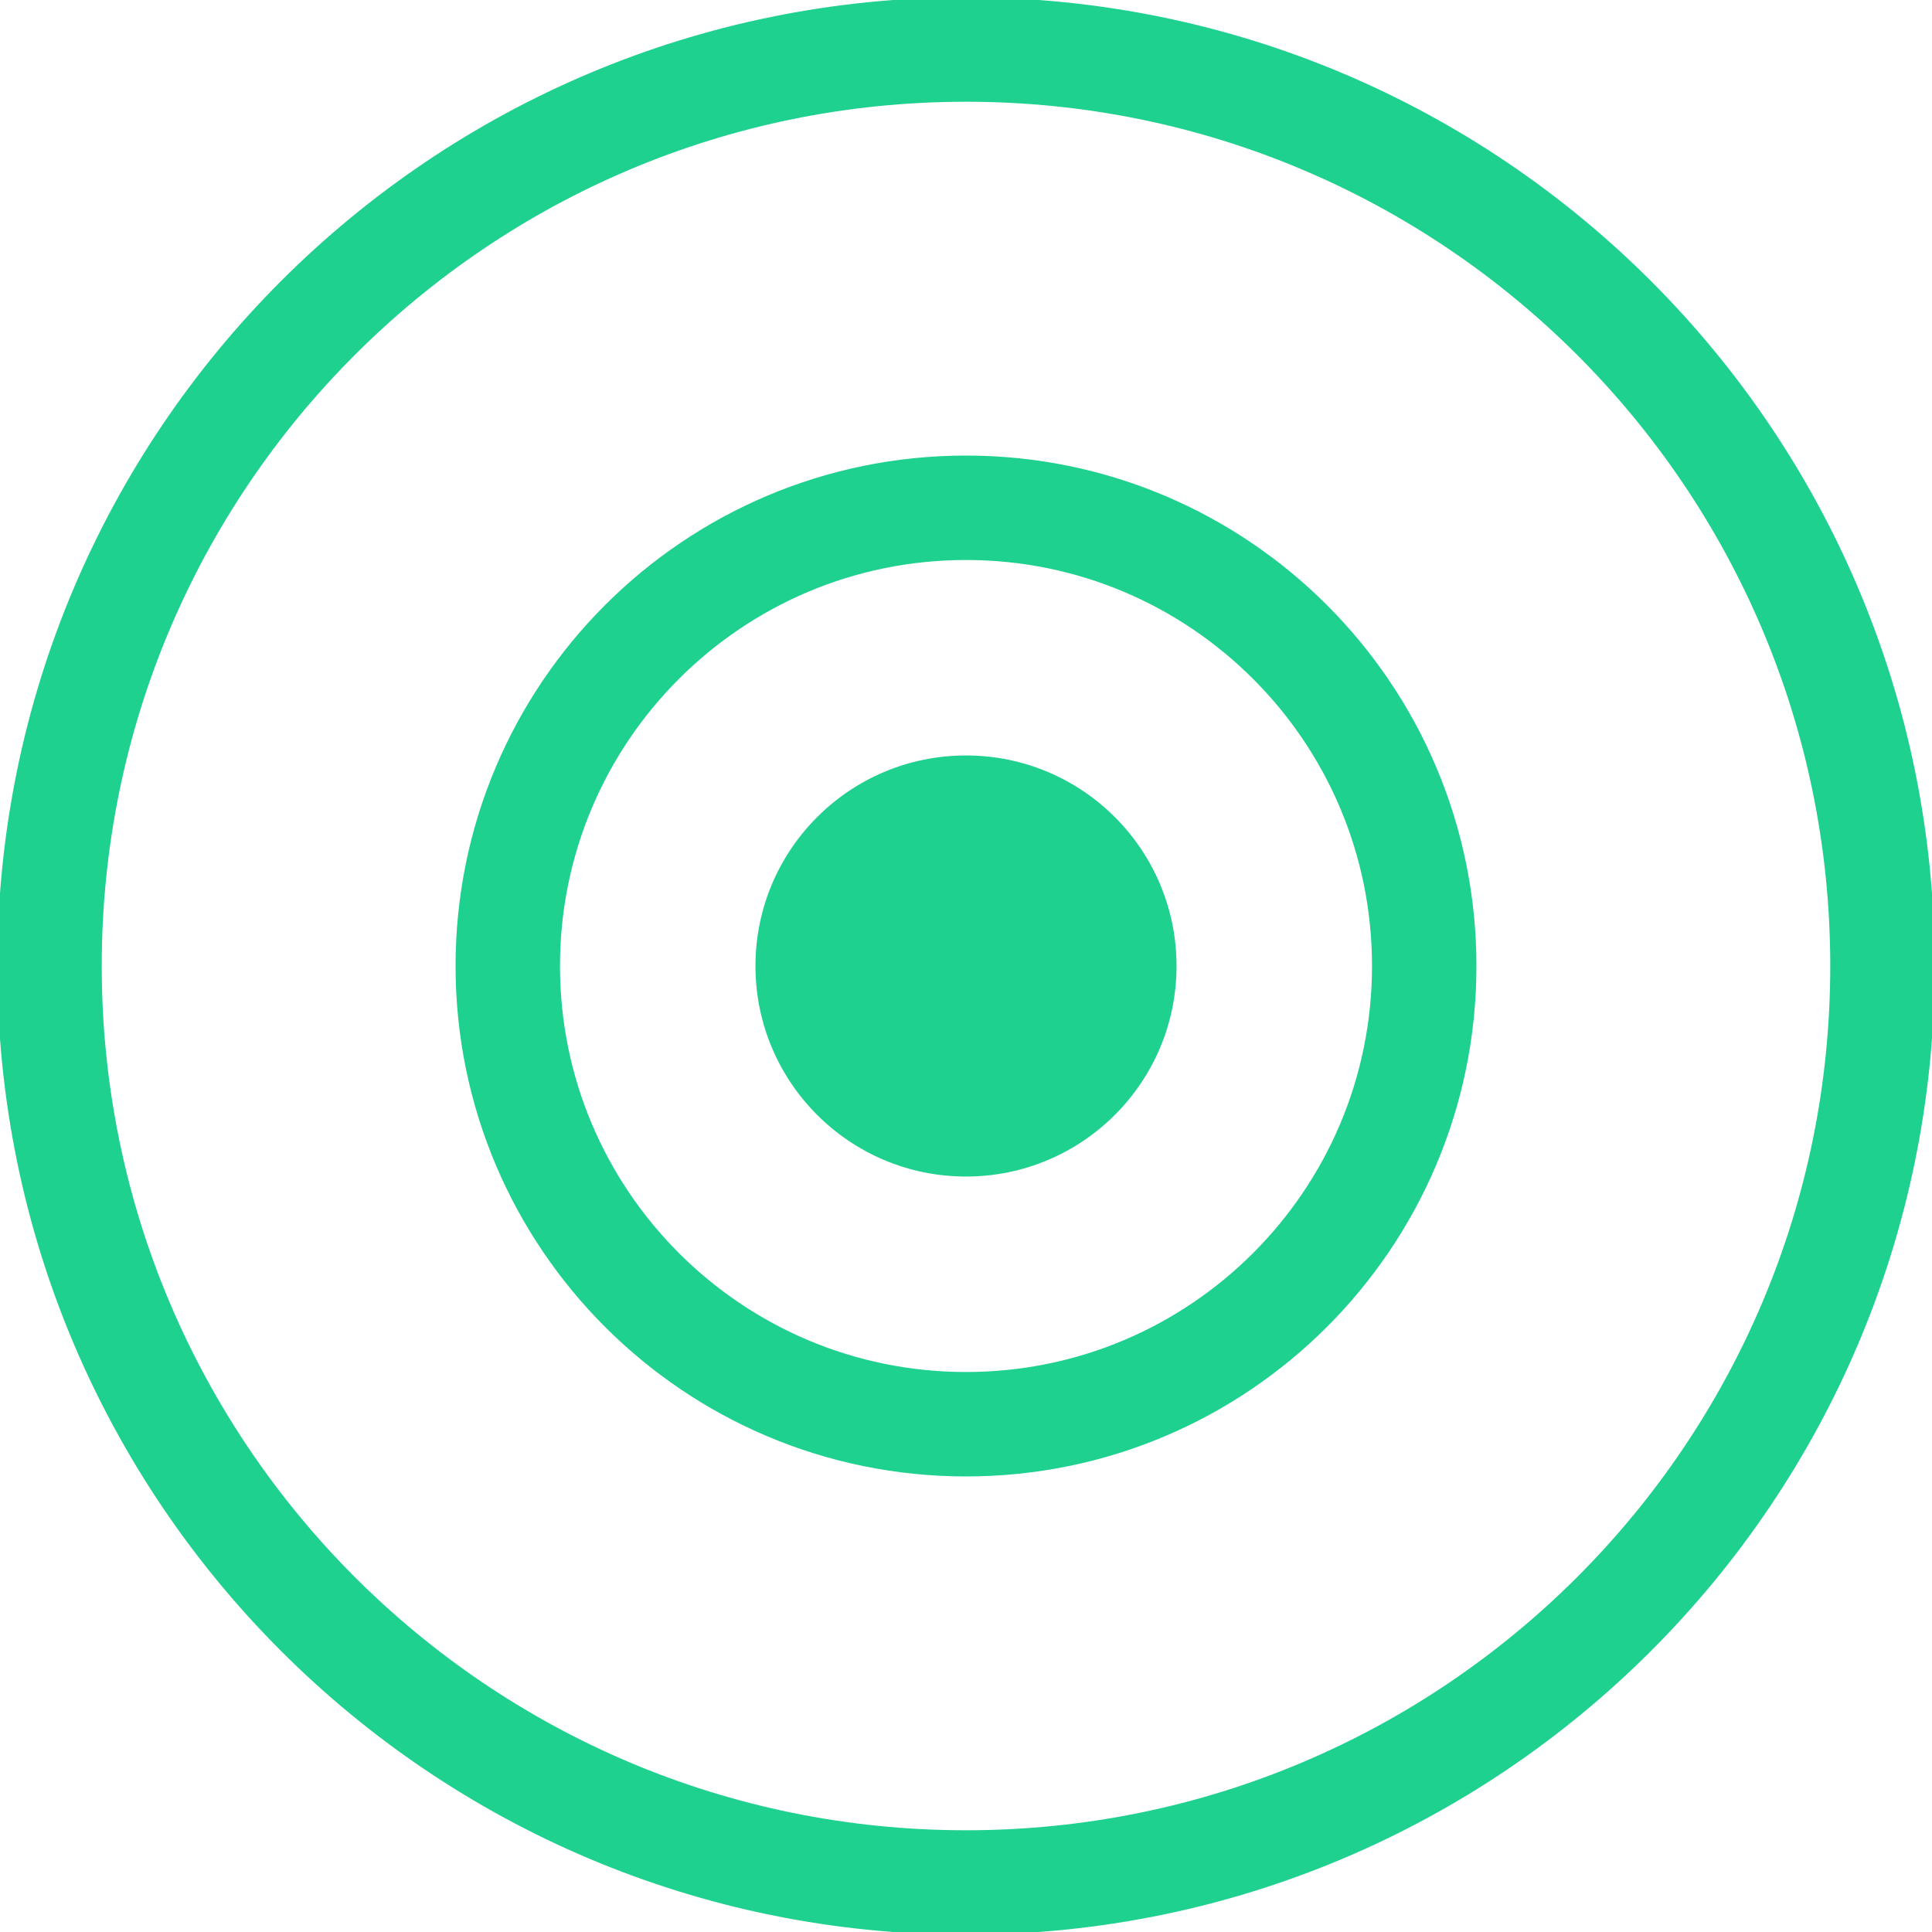 <svg width="74" height="74" viewBox="0 0 74 74" fill="none" xmlns="http://www.w3.org/2000/svg">
<g clip-path="url(#clip0_29_25)">
<path d="M37 72.103C56.387 72.103 72.103 56.387 72.103 37C72.103 17.613 56.387 1.897 37 1.897C17.613 1.897 1.897 17.613 1.897 37C1.897 56.387 17.613 72.103 37 72.103Z" stroke="#1FD18E" stroke-width="4"/>
<path d="M37 54.551C46.693 54.551 54.551 46.693 54.551 37C54.551 27.307 46.693 19.449 37 19.449C27.307 19.449 19.449 27.307 19.449 37C19.449 46.693 27.307 54.551 37 54.551Z" stroke="#1FD18E" stroke-width="4"/>
<path d="M37 45.064C41.454 45.064 45.064 41.454 45.064 37C45.064 32.546 41.454 28.936 37 28.936C32.546 28.936 28.936 32.546 28.936 37C28.936 41.454 32.546 45.064 37 45.064Z" fill="#1FD18E"/>
</g>
<defs>
<clipPath id="clip0_29_25">
<rect width="74" height="74" fill="white"/>
</clipPath>
</defs>
</svg>
